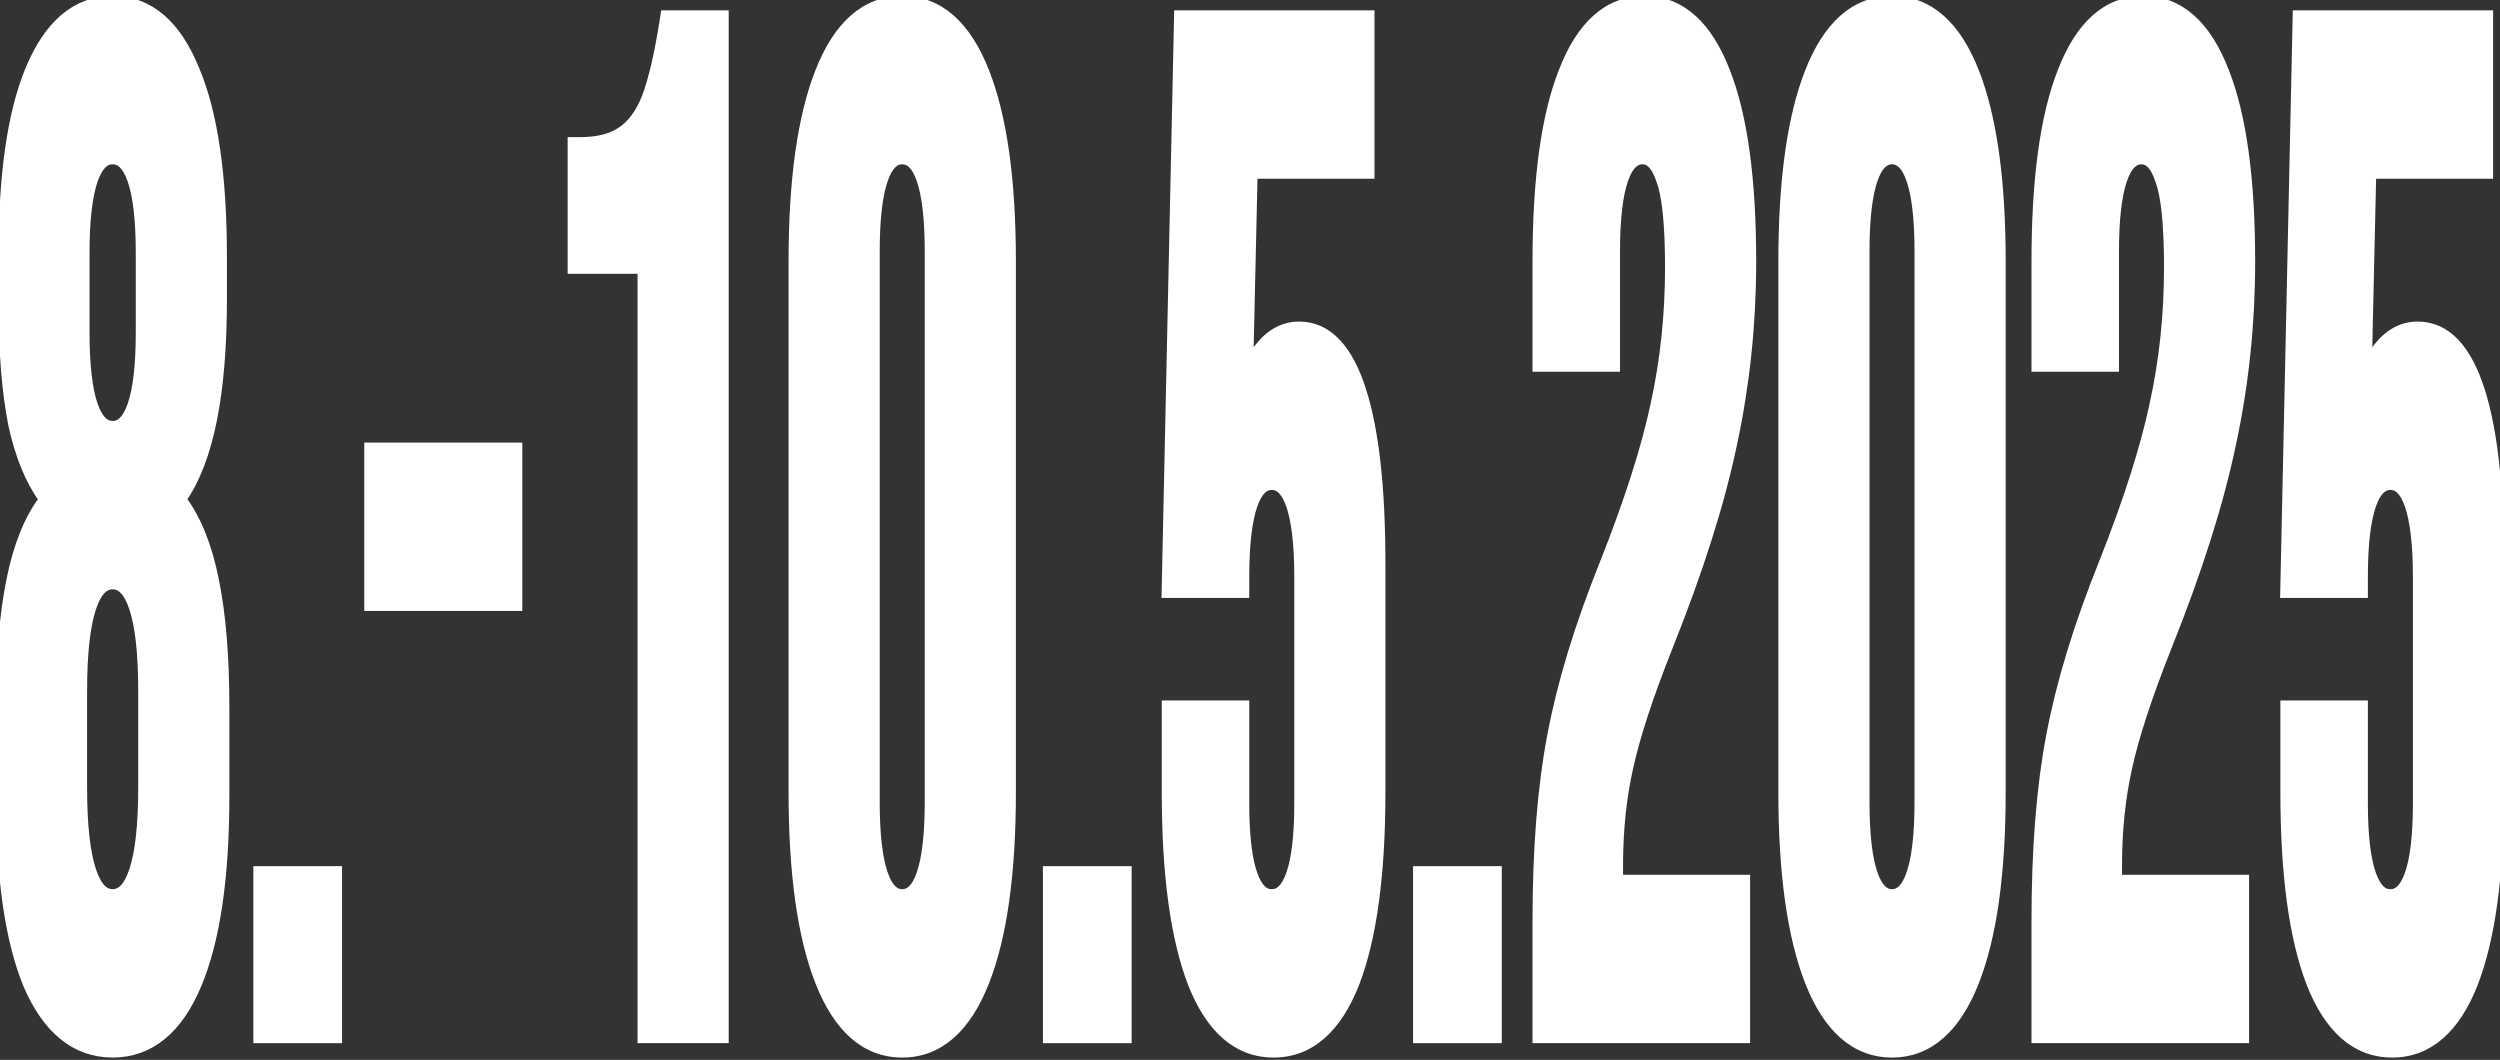 <svg preserveAspectRatio="none" width="309" height="131" viewBox="0 0 309 131" fill="none" xmlns="http://www.w3.org/2000/svg">
<rect x="0" y="0" width="309" height="131" fill="#333333" stroke="none"/>
<path d="M295.677 129.213C291.67 129.213 288.614 126.542 286.51 121.2C284.406 115.739 283.354 107.963 283.354 97.872V88.078H291.169V99.297C291.169 107.37 292.596 111.406 295.452 111.406C298.307 111.406 299.735 107.37 299.735 99.297V71.339C299.735 63.148 298.307 59.052 295.452 59.052C292.596 59.052 291.169 63.148 291.169 71.339V72.408H283.354L284.857 2.781H306.648V20.588H292.221L291.545 50.327H291.695C293.248 44.272 295.627 41.245 298.833 41.245C301.839 41.245 304.118 43.678 305.671 48.546C307.224 53.413 308 60.477 308 69.737V97.872C308 107.963 306.948 115.739 304.844 121.2C302.74 126.542 299.685 129.213 295.677 129.213Z" fill="white"/>
<path stroke="white" stroke-width="1" fill-rule="evenodd" clip-rule="evenodd" d="M285.58 121.567L285.577 121.56C283.408 115.93 282.354 108.01 282.354 97.872V87.078H292.169V99.297C292.169 103.302 292.527 106.191 293.182 108.045C293.509 108.968 293.885 109.564 294.264 109.921C294.62 110.257 295.002 110.406 295.452 110.406C295.902 110.406 296.284 110.257 296.64 109.921C297.019 109.564 297.395 108.968 297.721 108.045C298.377 106.191 298.735 103.302 298.735 99.297V71.339C298.735 67.275 298.377 64.339 297.72 62.453C297.06 60.56 296.242 60.052 295.452 60.052C294.662 60.052 293.844 60.56 293.184 62.453C292.527 64.339 292.169 67.275 292.169 71.339V73.408H282.333L283.878 1.781H307.648V21.588H293.198L292.672 44.752C293.038 44.057 293.433 43.438 293.858 42.897C295.195 41.197 296.861 40.245 298.833 40.245C302.542 40.245 305.044 43.29 306.624 48.242C308.224 53.257 309 60.443 309 69.737V97.872C309 108.01 307.947 115.93 305.778 121.56L305.775 121.567C303.598 127.095 300.272 130.213 295.677 130.213C291.082 130.213 287.757 127.095 285.58 121.567ZM292.612 47.355C292.28 48.248 291.974 49.238 291.695 50.327H291.545L292.221 20.588H306.648V2.781H284.857L283.354 72.408H291.169V71.339C291.169 63.148 292.597 59.052 295.452 59.052C298.307 59.052 299.735 63.148 299.735 71.339V99.297C299.735 107.37 298.307 111.406 295.452 111.406C292.597 111.406 291.169 107.37 291.169 99.297V88.078H283.354V97.872C283.354 107.963 284.406 115.739 286.51 121.2C288.614 126.542 291.67 129.213 295.677 129.213C299.685 129.213 302.74 126.542 304.844 121.2C306.948 115.739 308 107.963 308 97.872V69.737C308 60.477 307.224 53.413 305.671 48.546C304.118 43.678 301.839 41.245 298.833 41.245C296.204 41.245 294.13 43.282 292.612 47.355Z" fill="white"/>
<path d="M252.592 113.899C252.592 104.995 253.193 97.397 254.396 91.106C255.598 84.695 257.752 77.631 260.858 69.915C263.913 62.198 266.017 55.609 267.169 50.148C268.372 44.688 268.973 38.989 268.973 33.053C268.973 27.711 268.597 24.031 267.846 22.013C267.144 19.876 266.092 18.807 264.69 18.807C261.835 18.807 260.407 22.903 260.407 31.095V44.45H252.592V32.341C252.592 22.25 253.644 14.534 255.748 9.191C257.852 3.73 260.908 1 264.915 1C268.923 1 271.978 3.73 274.082 9.191C276.186 14.534 277.238 22.25 277.238 32.341C277.238 39.939 276.462 47.359 274.909 54.6C273.406 61.842 270.776 70.152 267.019 79.531C264.565 85.704 262.912 90.749 262.06 94.667C261.208 98.466 260.783 102.562 260.783 106.954V109.625H276.487V127.433H252.592V113.899Z" fill="white"/>
<path stroke="white" stroke-width="1" fill-rule="evenodd" clip-rule="evenodd" d="M266.193 49.934C267.379 44.547 267.973 38.921 267.973 33.053C267.973 27.705 267.59 24.192 266.909 22.362L266.902 22.343L266.896 22.325C266.234 20.309 265.419 19.807 264.69 19.807C263.9 19.807 263.082 20.316 262.422 22.208C261.765 24.094 261.407 27.03 261.407 31.095V45.45H251.592V32.341C251.592 22.207 252.645 14.344 254.816 8.828C256.988 3.194 260.308 0 264.915 0C269.522 0 272.843 3.194 275.014 8.829C277.186 14.344 278.238 22.207 278.238 32.341C278.238 40.007 277.455 47.496 275.887 54.807C274.369 62.122 271.719 70.489 267.948 79.901C265.503 86.052 263.872 91.039 263.037 94.879L263.036 94.886C262.202 98.604 261.783 102.626 261.783 106.954V108.625H277.487V128.433H251.592V113.899C251.592 104.955 252.196 97.292 253.413 90.919C254.63 84.43 256.806 77.304 259.929 69.544C262.972 61.858 265.055 55.328 266.191 49.942L266.193 49.934ZM260.858 69.915C257.752 77.631 255.598 84.695 254.396 91.106C253.193 97.397 252.592 104.995 252.592 113.899V127.433H276.487V109.625H260.783V106.954C260.783 102.562 261.208 98.466 262.06 94.667C262.912 90.749 264.565 85.704 267.019 79.531C270.776 70.152 273.406 61.842 274.909 54.6C276.462 47.359 277.238 39.939 277.238 32.341C277.238 22.25 276.186 14.534 274.082 9.191C271.978 3.73 268.923 1 264.915 1C260.908 1 257.852 3.73 255.748 9.191C253.644 14.534 252.592 22.25 252.592 32.341V44.45H260.407V31.095C260.407 22.903 261.835 18.807 264.69 18.807C266.092 18.807 267.144 19.876 267.846 22.013C268.597 24.031 268.973 27.711 268.973 33.053C268.973 38.989 268.372 44.688 267.169 50.148C266.017 55.609 263.913 62.198 260.858 69.915Z" fill="white"/>
<path d="M233.853 129.213C229.796 129.213 226.69 126.483 224.536 121.022C222.382 115.561 221.305 107.844 221.305 97.872V32.341C221.305 22.369 222.382 14.652 224.536 9.191C226.69 3.73 229.796 1 233.853 1C237.911 1 241.016 3.73 243.17 9.191C245.325 14.652 246.402 22.369 246.402 32.341V97.872C246.402 107.844 245.325 115.561 243.17 121.022C241.016 126.483 237.911 129.213 233.853 129.213ZM233.853 111.406C236.708 111.406 238.136 107.31 238.136 99.119V31.095C238.136 22.903 236.708 18.807 233.853 18.807C230.998 18.807 229.57 22.903 229.57 31.095V99.119C229.57 107.31 230.998 111.406 233.853 111.406Z" fill="white"/>
<path stroke="white" stroke-width="1" fill-rule="evenodd" clip-rule="evenodd" d="M233.853 130.213C229.204 130.213 225.831 127.03 223.605 121.389C221.384 115.757 220.305 107.895 220.305 97.872V32.341C220.305 22.319 221.384 14.456 223.605 8.824C225.831 3.183 229.204 0 233.853 0C238.502 0 241.876 3.183 244.101 8.824C246.322 14.456 247.402 22.319 247.402 32.341V97.872C247.402 107.895 246.322 115.757 244.101 121.389C241.876 127.03 238.502 130.213 233.853 130.213ZM236.121 108.005C236.778 106.119 237.136 103.184 237.136 99.119V31.095C237.136 27.03 236.778 24.094 236.121 22.208C235.461 20.316 234.643 19.807 233.853 19.807C233.063 19.807 232.245 20.316 231.585 22.208C230.928 24.094 230.57 27.03 230.57 31.095V99.119C230.57 103.184 230.928 106.119 231.585 108.005C232.245 109.898 233.063 110.406 233.853 110.406C234.643 110.406 235.461 109.898 236.121 108.005ZM224.536 121.022C226.69 126.483 229.796 129.213 233.853 129.213C237.911 129.213 241.016 126.483 243.17 121.022C245.325 115.561 246.402 107.844 246.402 97.872V32.341C246.402 22.369 245.325 14.652 243.17 9.191C241.016 3.73 237.911 1 233.853 1C229.796 1 226.69 3.73 224.536 9.191C222.382 14.652 221.305 22.369 221.305 32.341V97.872C221.305 107.844 222.382 115.561 224.536 121.022ZM238.136 99.119C238.136 107.31 236.708 111.406 233.853 111.406C230.998 111.406 229.57 107.31 229.57 99.119V31.095C229.57 22.903 230.998 18.807 233.853 18.807C236.708 18.807 238.136 22.903 238.136 31.095V99.119Z" fill="white"/>
<path d="M190.919 113.899C190.919 104.995 191.52 97.397 192.722 91.106C193.924 84.695 196.078 77.631 199.184 69.915C202.24 62.198 204.344 55.609 205.496 50.148C206.698 44.688 207.299 38.989 207.299 33.053C207.299 27.711 206.924 24.031 206.172 22.013C205.471 19.876 204.419 18.807 203.016 18.807C200.161 18.807 198.733 22.903 198.733 31.095V44.45H190.919V32.341C190.919 22.25 191.971 14.534 194.075 9.191C196.179 3.73 199.234 1 203.242 1C207.249 1 210.305 3.73 212.409 9.191C214.513 14.534 215.565 22.25 215.565 32.341C215.565 39.939 214.788 47.359 213.235 54.6C211.733 61.842 209.103 70.152 205.346 79.531C202.891 85.704 201.238 90.749 200.386 94.667C199.535 98.466 199.109 102.562 199.109 106.954V109.625H214.813V127.433H190.919V113.899Z" fill="white"/>
<path stroke="white" stroke-width="1" fill-rule="evenodd" clip-rule="evenodd" d="M204.519 49.934C205.705 44.547 206.299 38.921 206.299 33.053C206.299 27.705 205.916 24.192 205.235 22.362L205.228 22.343L205.222 22.325C204.561 20.309 203.746 19.807 203.016 19.807C202.227 19.807 201.408 20.316 200.748 22.208C200.091 24.094 199.733 27.03 199.733 31.095V45.45H189.919V32.341C189.919 22.207 190.971 14.344 193.143 8.828C195.314 3.194 198.635 0 203.242 0C207.849 0 211.169 3.194 213.341 8.829C215.512 14.344 216.565 22.207 216.565 32.341C216.565 40.007 215.781 47.496 214.214 54.807C212.695 62.122 210.045 70.489 206.274 79.901C203.829 86.052 202.198 91.039 201.364 94.879L201.362 94.886C200.529 98.604 200.109 102.626 200.109 106.954V108.625H215.813V128.433H189.919V113.899C189.919 104.955 190.522 97.292 191.74 90.919C192.957 84.43 195.132 77.304 198.255 69.544C201.299 61.858 203.381 55.328 204.517 49.942L204.519 49.934ZM199.184 69.915C196.078 77.631 193.924 84.695 192.722 91.106C191.52 97.397 190.919 104.995 190.919 113.899V127.433H214.813V109.625H199.109V106.954C199.109 102.562 199.535 98.466 200.386 94.667C201.238 90.749 202.891 85.704 205.346 79.531C209.103 70.152 211.733 61.842 213.235 54.6C214.788 47.359 215.565 39.939 215.565 32.341C215.565 22.25 214.513 14.534 212.409 9.191C210.305 3.73 207.249 1 203.242 1C199.234 1 196.179 3.73 194.075 9.191C191.971 14.534 190.919 22.25 190.919 32.341V44.45H198.733V31.095C198.733 22.903 200.161 18.807 203.016 18.807C204.419 18.807 205.471 19.876 206.172 22.013C206.924 24.031 207.299 27.711 207.299 33.053C207.299 38.989 206.698 44.688 205.496 50.148C204.344 55.609 202.24 62.198 199.184 69.915Z" fill="white"/>
<path d="M176.155 108.557H184.12V127.433H176.155V108.557Z" fill="white"/>
<path stroke="white" stroke-width="1" fill-rule="evenodd" clip-rule="evenodd" d="M175.155 107.557H185.12V128.433H175.155V107.557ZM176.155 108.557V127.433H184.12V108.557H176.155Z" fill="white"/>
<path d="M157.416 129.213C153.409 129.213 150.353 126.542 148.249 121.2C146.145 115.739 145.093 107.963 145.093 97.872V88.078H152.908V99.297C152.908 107.37 154.336 111.406 157.191 111.406C160.046 111.406 161.474 107.37 161.474 99.297V71.339C161.474 63.148 160.046 59.052 157.191 59.052C154.336 59.052 152.908 63.148 152.908 71.339V72.408H145.093L146.596 2.781H168.387V20.588H153.96L153.284 50.327H153.434C154.987 44.272 157.366 41.245 160.572 41.245C163.578 41.245 165.857 43.678 167.41 48.546C168.963 53.413 169.739 60.477 169.739 69.737V97.872C169.739 107.963 168.687 115.739 166.583 121.2C164.479 126.542 161.424 129.213 157.416 129.213Z" fill="white"/>
<path stroke="white" stroke-width="1" fill-rule="evenodd" clip-rule="evenodd" d="M147.319 121.567L147.316 121.56C145.147 115.93 144.093 108.01 144.093 97.872V87.078H153.908V99.297C153.908 103.302 154.266 106.191 154.921 108.045C155.248 108.968 155.624 109.564 156.003 109.921C156.359 110.257 156.741 110.406 157.191 110.406C157.641 110.406 158.023 110.257 158.379 109.921C158.758 109.564 159.134 108.968 159.46 108.045C160.116 106.191 160.474 103.302 160.474 99.297V71.339C160.474 67.275 160.116 64.339 159.459 62.453C158.799 60.56 157.981 60.052 157.191 60.052C156.401 60.052 155.583 60.56 154.923 62.453C154.266 64.339 153.908 67.275 153.908 71.339V73.408H144.072L145.618 1.781H169.387V21.588H154.937L154.411 44.752C154.777 44.057 155.172 43.438 155.597 42.897C156.934 41.197 158.6 40.245 160.572 40.245C164.281 40.245 166.783 43.29 168.363 48.242C169.963 53.257 170.739 60.443 170.739 69.737V97.872C170.739 108.01 169.686 115.93 167.517 121.56L167.514 121.567C165.337 127.095 162.011 130.213 157.416 130.213C152.821 130.213 149.496 127.095 147.319 121.567ZM154.351 47.355C154.019 48.248 153.713 49.238 153.434 50.327H153.284L153.96 20.588H168.387V2.781H146.596L145.093 72.408H152.908V71.339C152.908 63.148 154.336 59.052 157.191 59.052C160.046 59.052 161.474 63.148 161.474 71.339V99.297C161.474 107.37 160.046 111.406 157.191 111.406C154.336 111.406 152.908 107.37 152.908 99.297V88.078H145.093V97.872C145.093 107.963 146.145 115.739 148.249 121.2C150.353 126.542 153.409 129.213 157.416 129.213C161.424 129.213 164.48 126.542 166.583 121.2C168.687 115.739 169.739 107.963 169.739 97.872V69.737C169.739 60.477 168.963 53.413 167.41 48.546C165.857 43.678 163.578 41.245 160.572 41.245C157.943 41.245 155.869 43.282 154.351 47.355Z" fill="white"/>
<path d="M130.405 108.557H138.37V127.433H130.405V108.557Z" fill="white"/>
<path stroke="white" stroke-width="1" fill-rule="evenodd" clip-rule="evenodd" d="M129.405 107.557H139.37V128.433H129.405V107.557ZM130.405 108.557V127.433H138.37V108.557H130.405Z" fill="white"/>
<path d="M111.515 129.213C107.458 129.213 104.352 126.483 102.198 121.022C100.044 115.561 98.967 107.844 98.967 97.872V32.341C98.967 22.369 100.044 14.652 102.198 9.191C104.352 3.73 107.458 1 111.515 1C115.573 1 118.679 3.73 120.833 9.191C122.987 14.652 124.064 22.369 124.064 32.341V97.872C124.064 107.844 122.987 115.561 120.833 121.022C118.679 126.483 115.573 129.213 111.515 129.213ZM111.515 111.406C114.371 111.406 115.798 107.31 115.798 99.119V31.095C115.798 22.903 114.371 18.807 111.515 18.807C108.66 18.807 107.232 22.903 107.232 31.095V99.119C107.232 107.31 108.66 111.406 111.515 111.406Z" fill="white"/>
<path stroke="white" stroke-width="1" fill-rule="evenodd" clip-rule="evenodd" d="M111.515 130.213C106.866 130.213 103.493 127.03 101.268 121.389C99.046 115.757 97.967 107.895 97.967 97.872V32.341C97.967 22.319 99.046 14.456 101.268 8.824C103.493 3.183 106.866 0 111.515 0C116.164 0 119.538 3.183 121.763 8.824C123.985 14.456 125.064 22.319 125.064 32.341V97.872C125.064 107.895 123.985 115.757 121.763 121.389C119.538 127.03 116.164 130.213 111.515 130.213ZM113.783 108.005C114.441 106.119 114.798 103.184 114.798 99.119V31.095C114.798 27.03 114.441 24.094 113.783 22.208C113.124 20.316 112.305 19.807 111.515 19.807C110.726 19.807 109.907 20.316 109.247 22.208C108.59 24.094 108.232 27.03 108.232 31.095V99.119C108.232 103.184 108.59 106.119 109.247 108.005C109.907 109.898 110.726 110.406 111.515 110.406C112.305 110.406 113.124 109.898 113.783 108.005ZM102.198 121.022C104.352 126.483 107.458 129.213 111.515 129.213C115.573 129.213 118.679 126.483 120.833 121.022C122.987 115.561 124.064 107.844 124.064 97.872V32.341C124.064 22.369 122.987 14.652 120.833 9.191C118.679 3.73 115.573 1 111.515 1C107.458 1 104.352 3.73 102.198 9.191C100.044 14.652 98.967 22.369 98.967 32.341V97.872C98.967 107.844 100.044 115.561 102.198 121.022ZM115.798 99.119C115.798 107.31 114.371 111.406 111.515 111.406C108.66 111.406 107.232 107.31 107.232 99.119V31.095C107.232 22.903 108.66 18.807 111.515 18.807C114.371 18.807 115.798 22.903 115.798 31.095V99.119Z" fill="white"/>
<path d="M80.303 32.341H71.662V18.451C74.016 18.451 75.894 17.976 77.297 17.027C78.75 16.077 79.902 14.534 80.754 12.397C81.605 10.141 82.357 6.936 83.008 2.781H88.568V127.433H80.303V32.341Z" fill="white"/>
<path stroke="white" stroke-width="1" fill-rule="evenodd" clip-rule="evenodd" d="M77.297 17.027C78.75 16.077 79.902 14.534 80.754 12.397C81.605 10.141 82.357 6.936 83.008 2.781H88.568V127.433H80.303V32.341H71.662V18.451C74.016 18.451 75.894 17.976 77.297 17.027ZM79.303 33.341H70.662V17.451H71.662C73.891 17.451 75.552 17 76.737 16.199L76.743 16.194L76.75 16.19C77.981 15.385 79.022 14.037 79.821 12.035C80.636 9.874 81.374 6.75 82.02 2.626L82.152 1.781H89.568V128.433H79.303V33.341Z" fill="white"/>
<path d="M46.525 56.203H63.056V74.01H46.525V56.203Z" fill="white"/>
<path stroke="white" stroke-width="1" fill-rule="evenodd" clip-rule="evenodd" d="M45.525 55.203H64.056V75.01H45.525V55.203ZM46.525 56.203V74.01H63.056V56.203H46.525Z" fill="white"/>
<path d="M32.813 108.557H40.778V127.433H32.813V108.557Z" fill="white"/>
<path stroke="white" stroke-width="1" fill-rule="evenodd" clip-rule="evenodd" d="M31.814 107.557H41.778V128.433H31.814V107.557ZM32.813 108.557V127.433H40.778V108.557H32.813Z" fill="white"/>
<path d="M13.924 129.213C9.766 129.213 6.56 126.602 4.306 121.378C2.102 116.036 1 108.379 1 98.407V87.366C1 81.193 1.426 76.029 2.277 71.874C3.129 67.6 4.507 64.276 6.41 61.901V61.545C4.657 59.29 3.354 56.203 2.503 52.285C1.701 48.249 1.301 43.144 1.301 36.971V31.807C1.301 21.835 2.378 14.237 4.532 9.013C6.736 3.671 9.867 1 13.924 1C17.982 1 21.087 3.671 23.241 9.013C25.446 14.237 26.548 21.835 26.548 31.807V36.971C26.548 48.843 24.845 57.034 21.438 61.545V61.901C23.342 64.276 24.719 67.6 25.571 71.874C26.422 76.029 26.848 81.193 26.848 87.366V98.407C26.848 108.379 25.721 116.036 23.467 121.378C21.263 126.602 18.082 129.213 13.924 129.213ZM13.924 53.532C16.829 53.532 18.282 49.377 18.282 41.067V31.273C18.282 22.962 16.829 18.807 13.924 18.807C11.019 18.807 9.566 22.962 9.566 31.273V41.067C9.566 49.377 11.019 53.532 13.924 53.532ZM13.924 111.406C17.03 111.406 18.583 106.717 18.583 97.338V85.407C18.583 76.029 17.03 71.339 13.924 71.339C10.818 71.339 9.265 76.029 9.265 85.407V97.338C9.265 106.717 10.818 111.406 13.924 111.406Z" fill="white"/>
<path stroke="white" stroke-width="1" fill-rule="evenodd" clip-rule="evenodd" d="M3.385 121.767L3.382 121.76C1.104 116.239 0 108.428 0 98.407V87.366C0 81.154 0.428 75.919 1.297 71.676C2.118 67.556 3.433 64.216 5.29 61.717C3.586 59.357 2.345 56.266 1.526 52.498L1.524 52.489L1.522 52.48C0.703 48.356 0.301 43.181 0.301 36.971V31.807C0.301 21.788 1.379 14.036 3.607 8.632L3.607 8.632C5.888 3.103 9.291 0 13.924 0C18.558 0 21.935 3.105 24.166 8.632C26.445 14.038 27.548 21.792 27.548 31.807V36.971C27.548 48.511 25.955 56.846 22.554 61.71C24.413 64.21 25.729 67.553 26.551 71.676C27.42 75.919 27.848 81.154 27.848 87.366V98.407C27.848 108.43 26.719 116.243 24.388 121.767C23.246 124.475 21.817 126.587 20.063 128.027C18.291 129.482 16.232 130.213 13.924 130.213C9.217 130.213 5.731 127.204 3.388 121.774L3.385 121.767ZM21.438 61.545C24.845 57.034 26.548 48.843 26.548 36.971V31.807C26.548 21.835 25.446 14.237 23.241 9.013C21.087 3.671 17.982 1 13.924 1C9.867 1 6.736 3.671 4.532 9.013C2.378 14.237 1.301 21.835 1.301 31.807V36.971C1.301 43.144 1.701 48.249 2.503 52.285C3.354 56.203 4.657 59.29 6.41 61.545V61.901C4.507 64.276 3.129 67.6 2.277 71.874C1.426 76.029 1 81.193 1 87.366V98.407C1 108.379 2.102 116.036 4.306 121.378C6.56 126.602 9.766 129.213 13.924 129.213C18.082 129.213 21.263 126.602 23.467 121.378C25.721 116.036 26.848 108.379 26.848 98.407V87.366C26.848 81.193 26.422 76.029 25.571 71.874C24.719 67.6 23.342 64.276 21.438 61.901V61.545ZM16.249 50.086C16.918 48.17 17.282 45.191 17.282 41.067V31.273C17.282 27.149 16.918 24.169 16.249 22.254C15.915 21.3 15.53 20.682 15.141 20.31C14.774 19.961 14.383 19.807 13.924 19.807C13.465 19.807 13.074 19.961 12.707 20.31C12.318 20.682 11.933 21.3 11.6 22.254C10.93 24.169 10.566 27.149 10.566 31.273V41.067C10.566 45.191 10.93 48.17 11.6 50.086C11.933 51.039 12.318 51.658 12.707 52.029C13.074 52.378 13.465 52.532 13.924 52.532C14.383 52.532 14.774 52.378 15.141 52.029C15.53 51.658 15.915 51.039 16.249 50.086ZM16.469 107.575C17.194 105.386 17.583 101.998 17.583 97.338V85.407C17.583 80.747 17.194 77.36 16.469 75.171C15.734 72.953 14.809 72.339 13.924 72.339C13.039 72.339 12.114 72.953 11.379 75.171C10.654 77.36 10.265 80.747 10.265 85.407V97.338C10.265 101.998 10.654 105.386 11.379 107.575C12.114 109.792 13.039 110.406 13.924 110.406C14.809 110.406 15.734 109.792 16.469 107.575ZM18.282 41.067C18.282 49.377 16.829 53.532 13.924 53.532C11.019 53.532 9.566 49.377 9.566 41.067V31.273C9.566 22.962 11.019 18.807 13.924 18.807C16.829 18.807 18.282 22.962 18.282 31.273V41.067ZM18.583 97.338C18.583 106.717 17.03 111.406 13.924 111.406C10.818 111.406 9.265 106.717 9.265 97.338V85.407C9.265 76.029 10.818 71.339 13.924 71.339C17.03 71.339 18.583 76.029 18.583 85.407V97.338Z" fill="white"/>
</svg>
